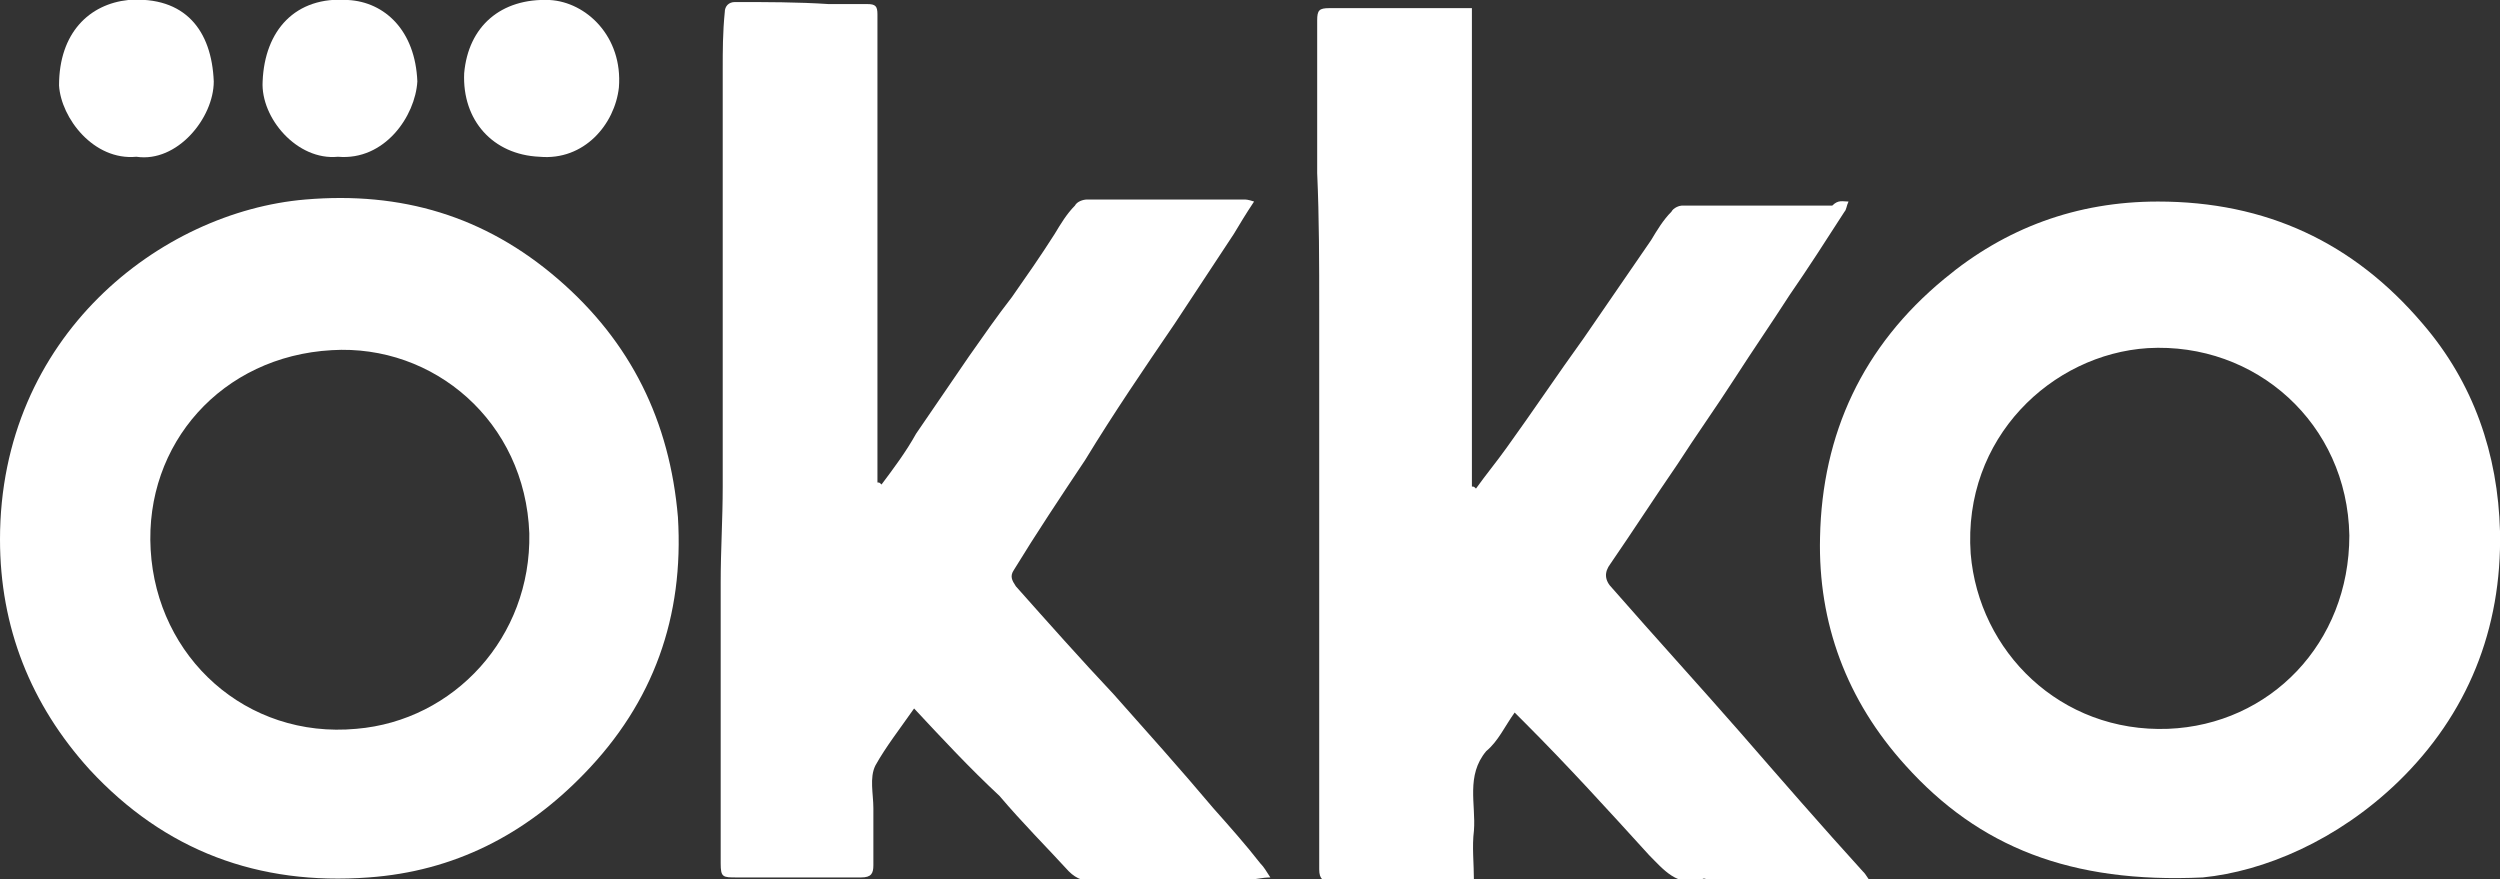 <?xml version="1.0" encoding="UTF-8"?> <svg xmlns="http://www.w3.org/2000/svg" xmlns:xlink="http://www.w3.org/1999/xlink" version="1.1" id="Слой_1" x="0px" y="0px" viewBox="0 0 122.8 43.2" style="enable-background:new 0 0 122.8 43.2;" xml:space="preserve"><rect x="0" y="0" width="122.8" height="43.2" fill="#333333" stroke="none"/> <style type="text/css"> .st0{fill:#FFFFFF;} </style> <g> <path class="st0" d="M90.8,9.9c-0.1,0.2-0.1,0.4-0.2,0.5c-0.9,1.4-1.8,2.8-2.7,4.1c-0.9,1.4-1.8,2.7-2.7,4.1 c-0.9,1.4-1.9,2.8-2.8,4.2c-1.1,1.6-2.2,3.3-3.3,4.9c-0.3,0.4-0.3,0.8,0.1,1.2c2.1,2.4,4.2,4.7,6.3,7.1c2,2.3,4,4.6,6,6.8 c0.1,0.1,0.1,0.1,0.3,0.4c-0.8,0-1.5,0-2.1,0c-1,0-2,0-3,0c-0.9,0-1.9,0-2.8,0c-0.1,0-0.2-0.1-0.3,0c-1.2,0.4-1.9-0.5-2.6-1.2 c-2-2.2-4-4.4-6.1-6.5c-0.1-0.1-0.3-0.3-0.5-0.5c-0.5,0.7-0.8,1.4-1.4,1.9c-1,1.2-0.5,2.6-0.6,3.9c-0.1,0.8,0,1.6,0,2.5 c-1.3,0-2.6,0-3.9,0c-1,0-2,0-3.1,0c-0.4,0-0.6-0.1-0.6-0.6c0-1.7,0-3.3,0-5c0-1.6,0-3.2,0-4.8c0-1.6,0-3.2,0-4.8 c0-0.9,0-1.9,0-2.8c0-0.8,0-1.6,0-2.4c0-2.5,0-5.1,0-7.7c0-2.2,0-4.5-0.1-6.7c0-1.6,0-3.2,0-4.8c0-0.9,0-1.8,0-2.7 c0-0.5,0.1-0.6,0.6-0.6c1.7,0,3.3,0,5,0c0.6,0,1.2,0,2,0v11.8v11.7c0.1,0,0.1,0,0.2,0.1c0.5-0.7,1-1.3,1.5-2 c1.3-1.8,2.5-3.6,3.8-5.4c1.1-1.6,2.2-3.2,3.3-4.8c0.3-0.5,0.6-1,1-1.4c0.1-0.2,0.4-0.3,0.5-0.3c2.1,0,4.2,0,6.3,0 c0.4,0,0.7,0,1.1,0C90.3,9.8,90.5,9.9,90.8,9.9"></path> <path class="st0" d="M44.9,34.8c-0.7,1-1.4,1.9-1.9,2.8c-0.3,0.6-0.1,1.4-0.1,2.1c0,0.9,0,1.8,0,2.8c0,0.4-0.1,0.6-0.6,0.6 c-0.9,0-1.9,0-2.8,0c-1.1,0-2.2,0-3.3,0c-0.7,0-0.8,0-0.8-0.7c0-0.9,0-1.8,0-2.7c0-0.9,0-1.8,0-2.8c0-0.9,0-1.7,0-2.6 c0-1.9,0-3.8,0-5.7c0-1.6,0.1-3.1,0.1-4.7c0-1.6,0-3.2,0-4.8c0-1.6,0-3.1,0-4.7c0-1,0-1.9,0-2.9c0-0.8,0-1.6,0-2.4 c0-1.9,0-3.8,0-5.7c0-0.9,0-1.8,0.1-2.8c0-0.3,0.2-0.5,0.5-0.5c1.5,0,3.1,0,4.6,0.1c0.6,0,1.3,0,1.9,0c0.4,0,0.5,0.1,0.5,0.5 c0,1,0,2,0,3c0,1.7,0,3.4,0,5.1c0,1.6,0,3.2,0,4.8c0,1.6,0,3.2,0,4.8c0,1.6,0,3.1,0,4.7c0,0.2,0,0.4,0,0.6c0.1,0,0.1,0,0.2,0.1 c0.6-0.8,1.2-1.6,1.7-2.5c0.9-1.3,1.7-2.5,2.6-3.8c0.7-1,1.4-2,2.1-2.9c0.7-1,1.4-2,2.1-3.1c0.3-0.5,0.6-1,1-1.4 c0.1-0.2,0.4-0.3,0.6-0.3c2.6,0,5.1,0,7.7,0c0.1,0,0.2,0,0.5,0.1c-0.4,0.6-0.7,1.1-1,1.6c-1,1.5-1.9,2.9-2.9,4.4 c-1.5,2.2-3,4.4-4.4,6.7c-1.2,1.8-2.4,3.6-3.5,5.4c-0.2,0.3-0.1,0.5,0.1,0.8c1.6,1.8,3.2,3.6,4.8,5.3c1.6,1.8,3.3,3.7,4.9,5.6 c0.8,0.9,1.6,1.8,2.3,2.7c0.2,0.2,0.3,0.4,0.5,0.7c-0.4,0-0.7,0.1-1,0.1c-1.6,0-3.2,0-4.8,0c-0.9,0-1.9,0-2.8,0.1 c-0.5,0-0.9-0.1-1.3-0.5c-1.1-1.2-2.3-2.4-3.4-3.7C47.6,37.7,46.3,36.3,44.9,34.8"></path> <path class="st0" d="M108.2,43.1c-6.5,0.3-11-1.5-14.6-5.5c-2.9-3.2-4.3-7-4.2-11.2c0.1-5.1,2.1-9.4,6.1-12.7 c3-2.5,6.5-3.8,10.5-3.8c5.3,0,9.6,2,13,6c2.5,2.9,3.7,6.4,3.8,10.2c0.1,4.8-1.6,9-5,12.3C114.8,41.3,111.2,42.8,108.2,43.1 M115.4,26.3c-0.1-5.5-4.6-9.5-9.9-9.2c-4.7,0.3-9.1,4.4-8.7,10.1c0.4,4.8,4.4,8.8,9.7,8.6C111.5,35.6,115.4,31.6,115.4,26.3"></path> <path class="st0" d="M33.3,25.4c0.3,4.9-1.2,9.1-4.6,12.6c-2.9,3-6.4,4.8-10.6,5.1c-5.4,0.4-10-1.3-13.7-5.3 C1.5,34.6,0,30.8,0,26.5c0-10,7.9-16.1,15-16.7c4.7-0.4,8.8,0.8,12.4,3.9C31,16.8,32.9,20.7,33.3,25.4 M26,26.2 c-0.2-5.5-4.7-9.3-9.7-9c-5.4,0.3-9.2,4.6-8.9,9.8c0.3,5.3,4.7,9.3,10.1,8.8C22.3,35.4,26.1,31.3,26,26.2"></path> <path class="st0" d="M6.7,7.7C4.6,7.9,3,5.8,2.9,4.2C2.9,1.6,4.4,0.2,6.3,0c2.8-0.2,4.1,1.5,4.2,4C10.5,5.8,8.7,8,6.7,7.7"></path> <path class="st0" d="M16.6,7.7c-2,0.2-3.8-1.9-3.7-3.7c0.1-2.5,1.6-4.2,4.2-4c1.8,0.1,3.3,1.5,3.4,4C20.4,5.7,18.9,7.9,16.6,7.7"></path> <path class="st0" d="M26.5,7.7c-2.3-0.1-3.8-1.8-3.7-4.1C23,1.3,24.6-0.1,27,0c1.8,0.1,3.6,1.8,3.4,4.3C30.2,6.1,28.7,7.9,26.5,7.7 "></path> </g> </svg> 
